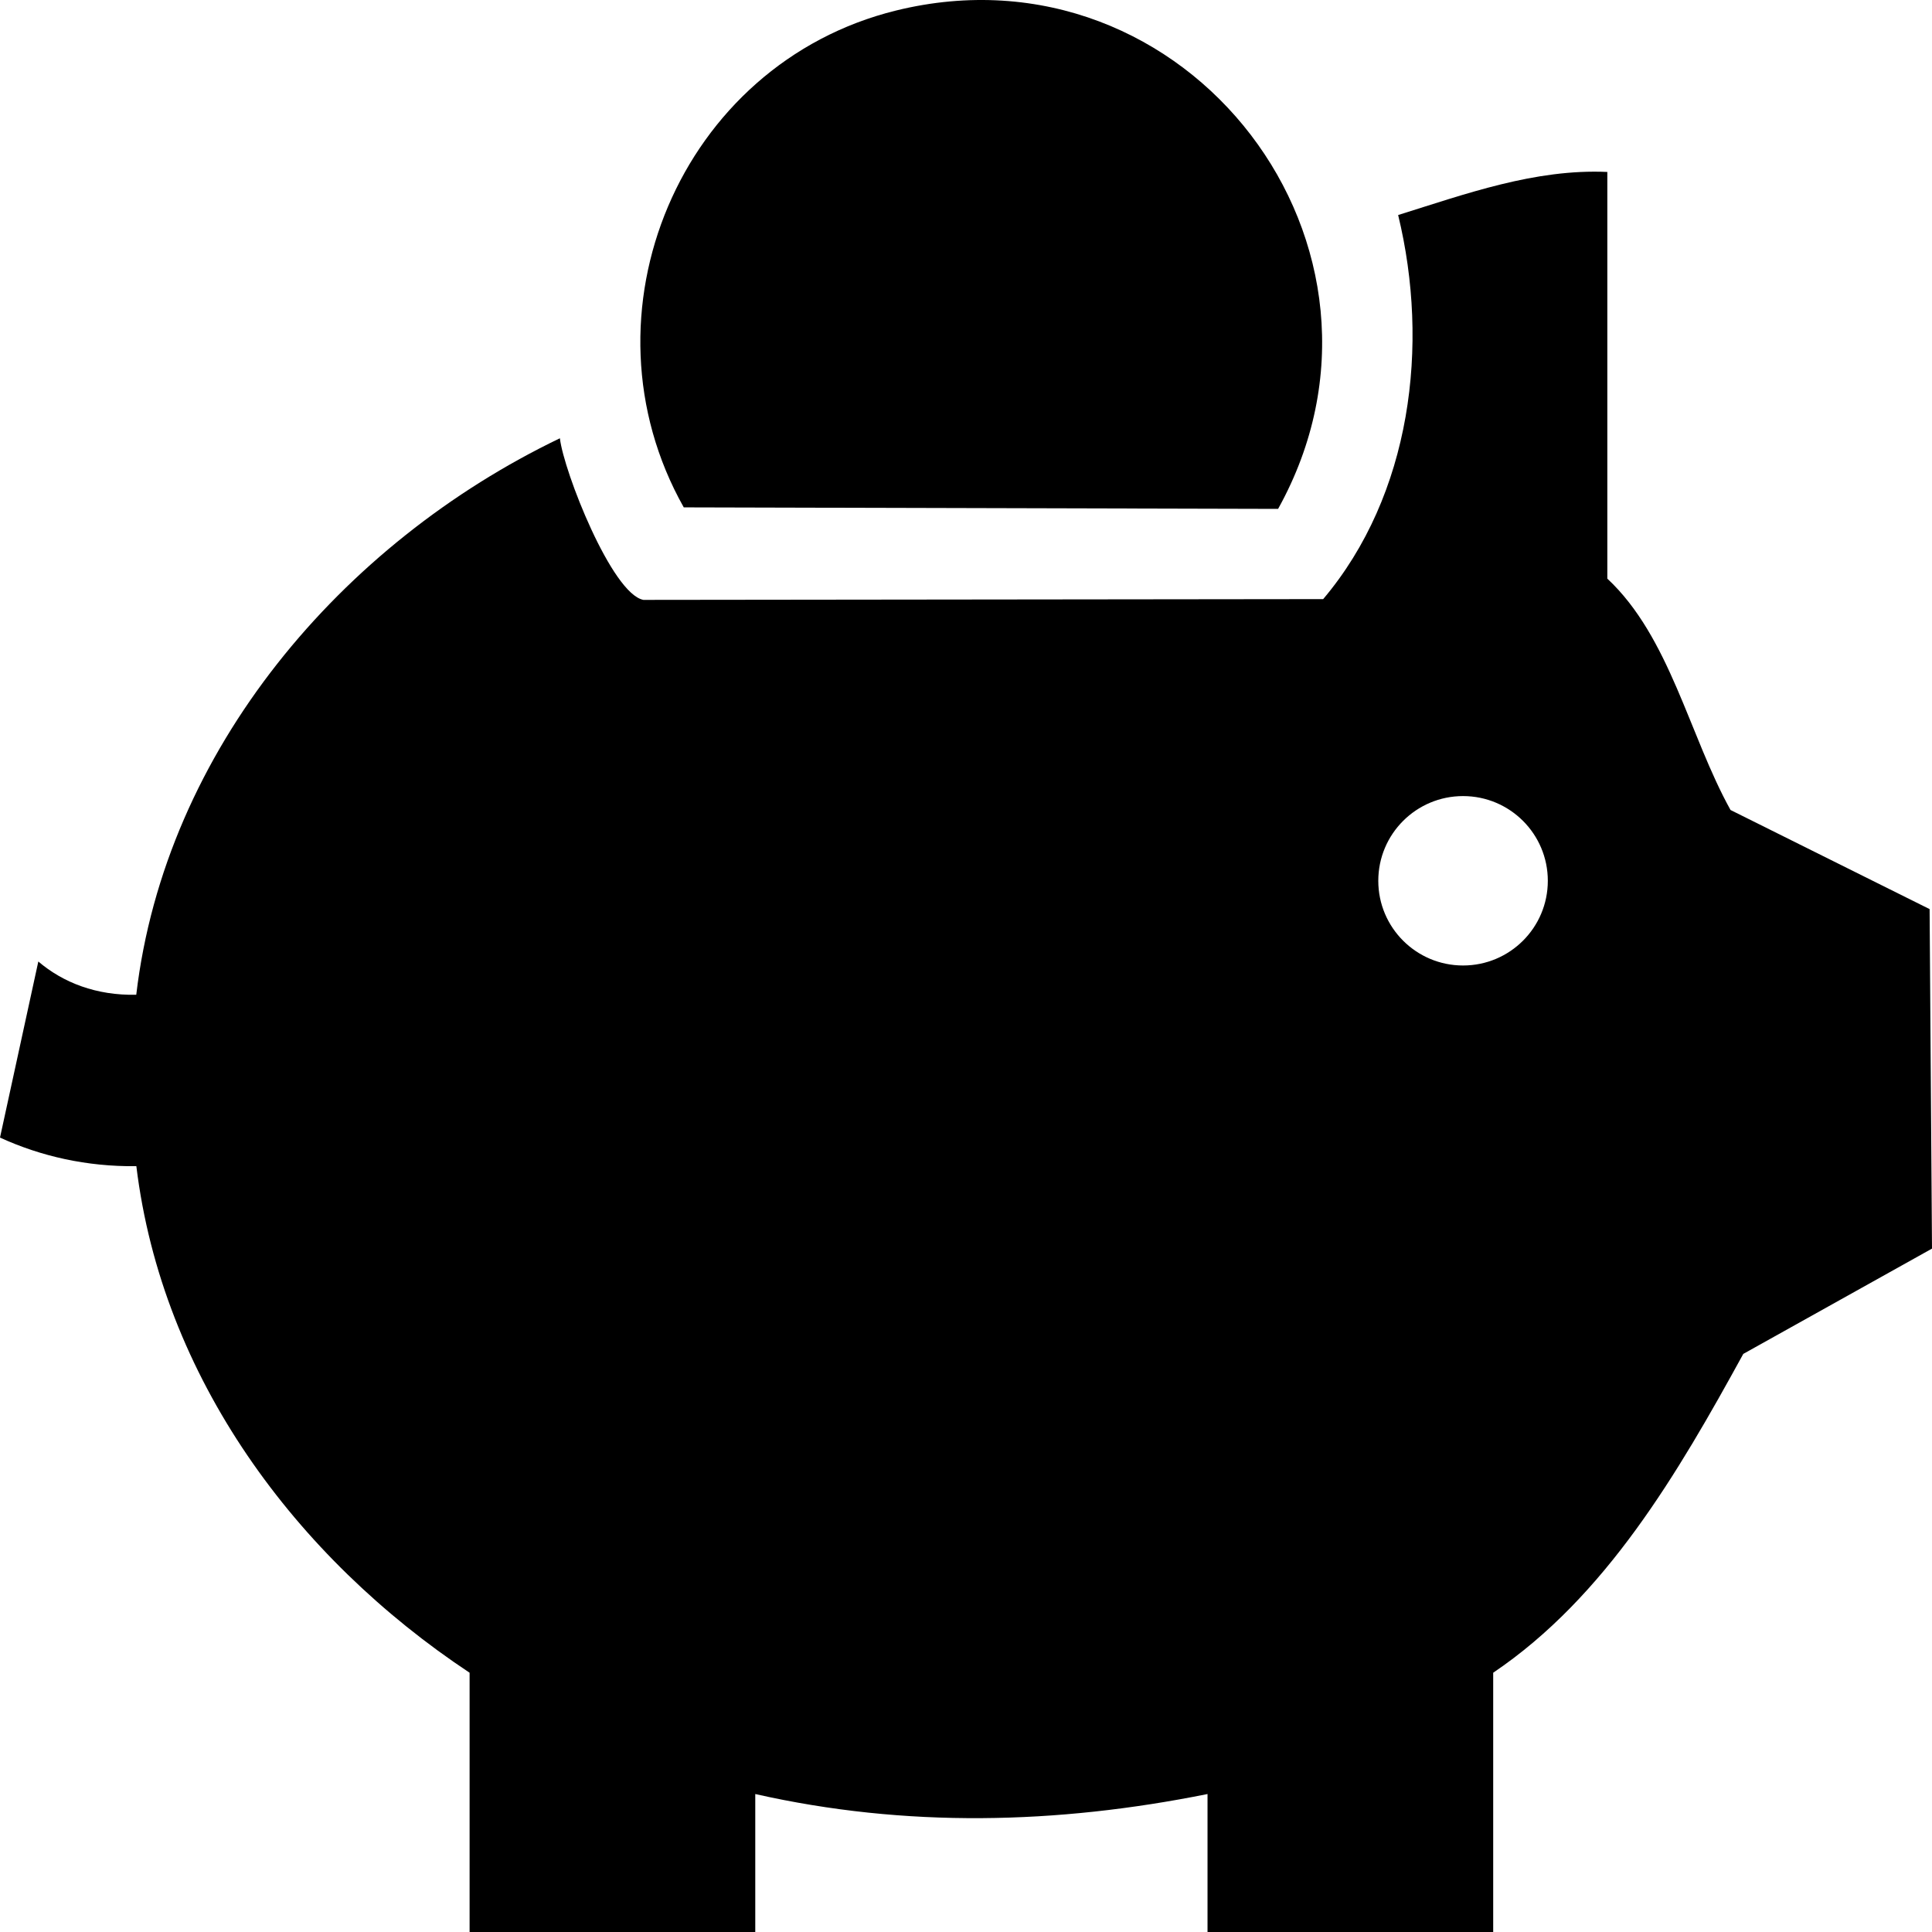 <?xml version="1.0" encoding="UTF-8"?> <svg xmlns="http://www.w3.org/2000/svg" width="80" height="80" viewBox="0 0 80 80" fill="none"><path d="M52.923 21.072L28.313 21.009C23.804 13.007 28.159 2.638 37.102 0.436C49.172 -2.535 58.932 10.257 52.923 21.072Z" fill="black"></path><path d="M79.901 37.644L71.657 33.54C69.944 30.451 69.146 26.379 66.556 23.96V7.12C63.563 6.986 60.701 8.028 57.894 8.904C59.204 14.297 58.438 20.488 54.79 24.808L26.643 24.84C25.336 24.595 23.342 19.517 23.184 18.148C14.166 22.477 6.838 31.039 5.642 41.191C3.992 41.226 2.614 40.69 1.587 39.814L0 47.105C1.69 47.879 3.593 48.313 5.646 48.289C6.712 57.036 12.244 64.49 19.445 69.264V80H31.274V74.287C37.509 75.695 43.763 75.541 50.001 74.287V80H61.83V69.264C66.497 66.111 69.474 61.006 72.186 56.062L80 51.702L79.901 37.644ZM60.582 39.979C58.644 39.979 57.072 38.409 57.072 36.472C57.072 34.534 58.644 32.964 60.582 32.964C62.521 32.964 64.092 34.534 64.092 36.472C64.092 38.409 62.521 39.979 60.582 39.979Z" fill="black"></path></svg> 